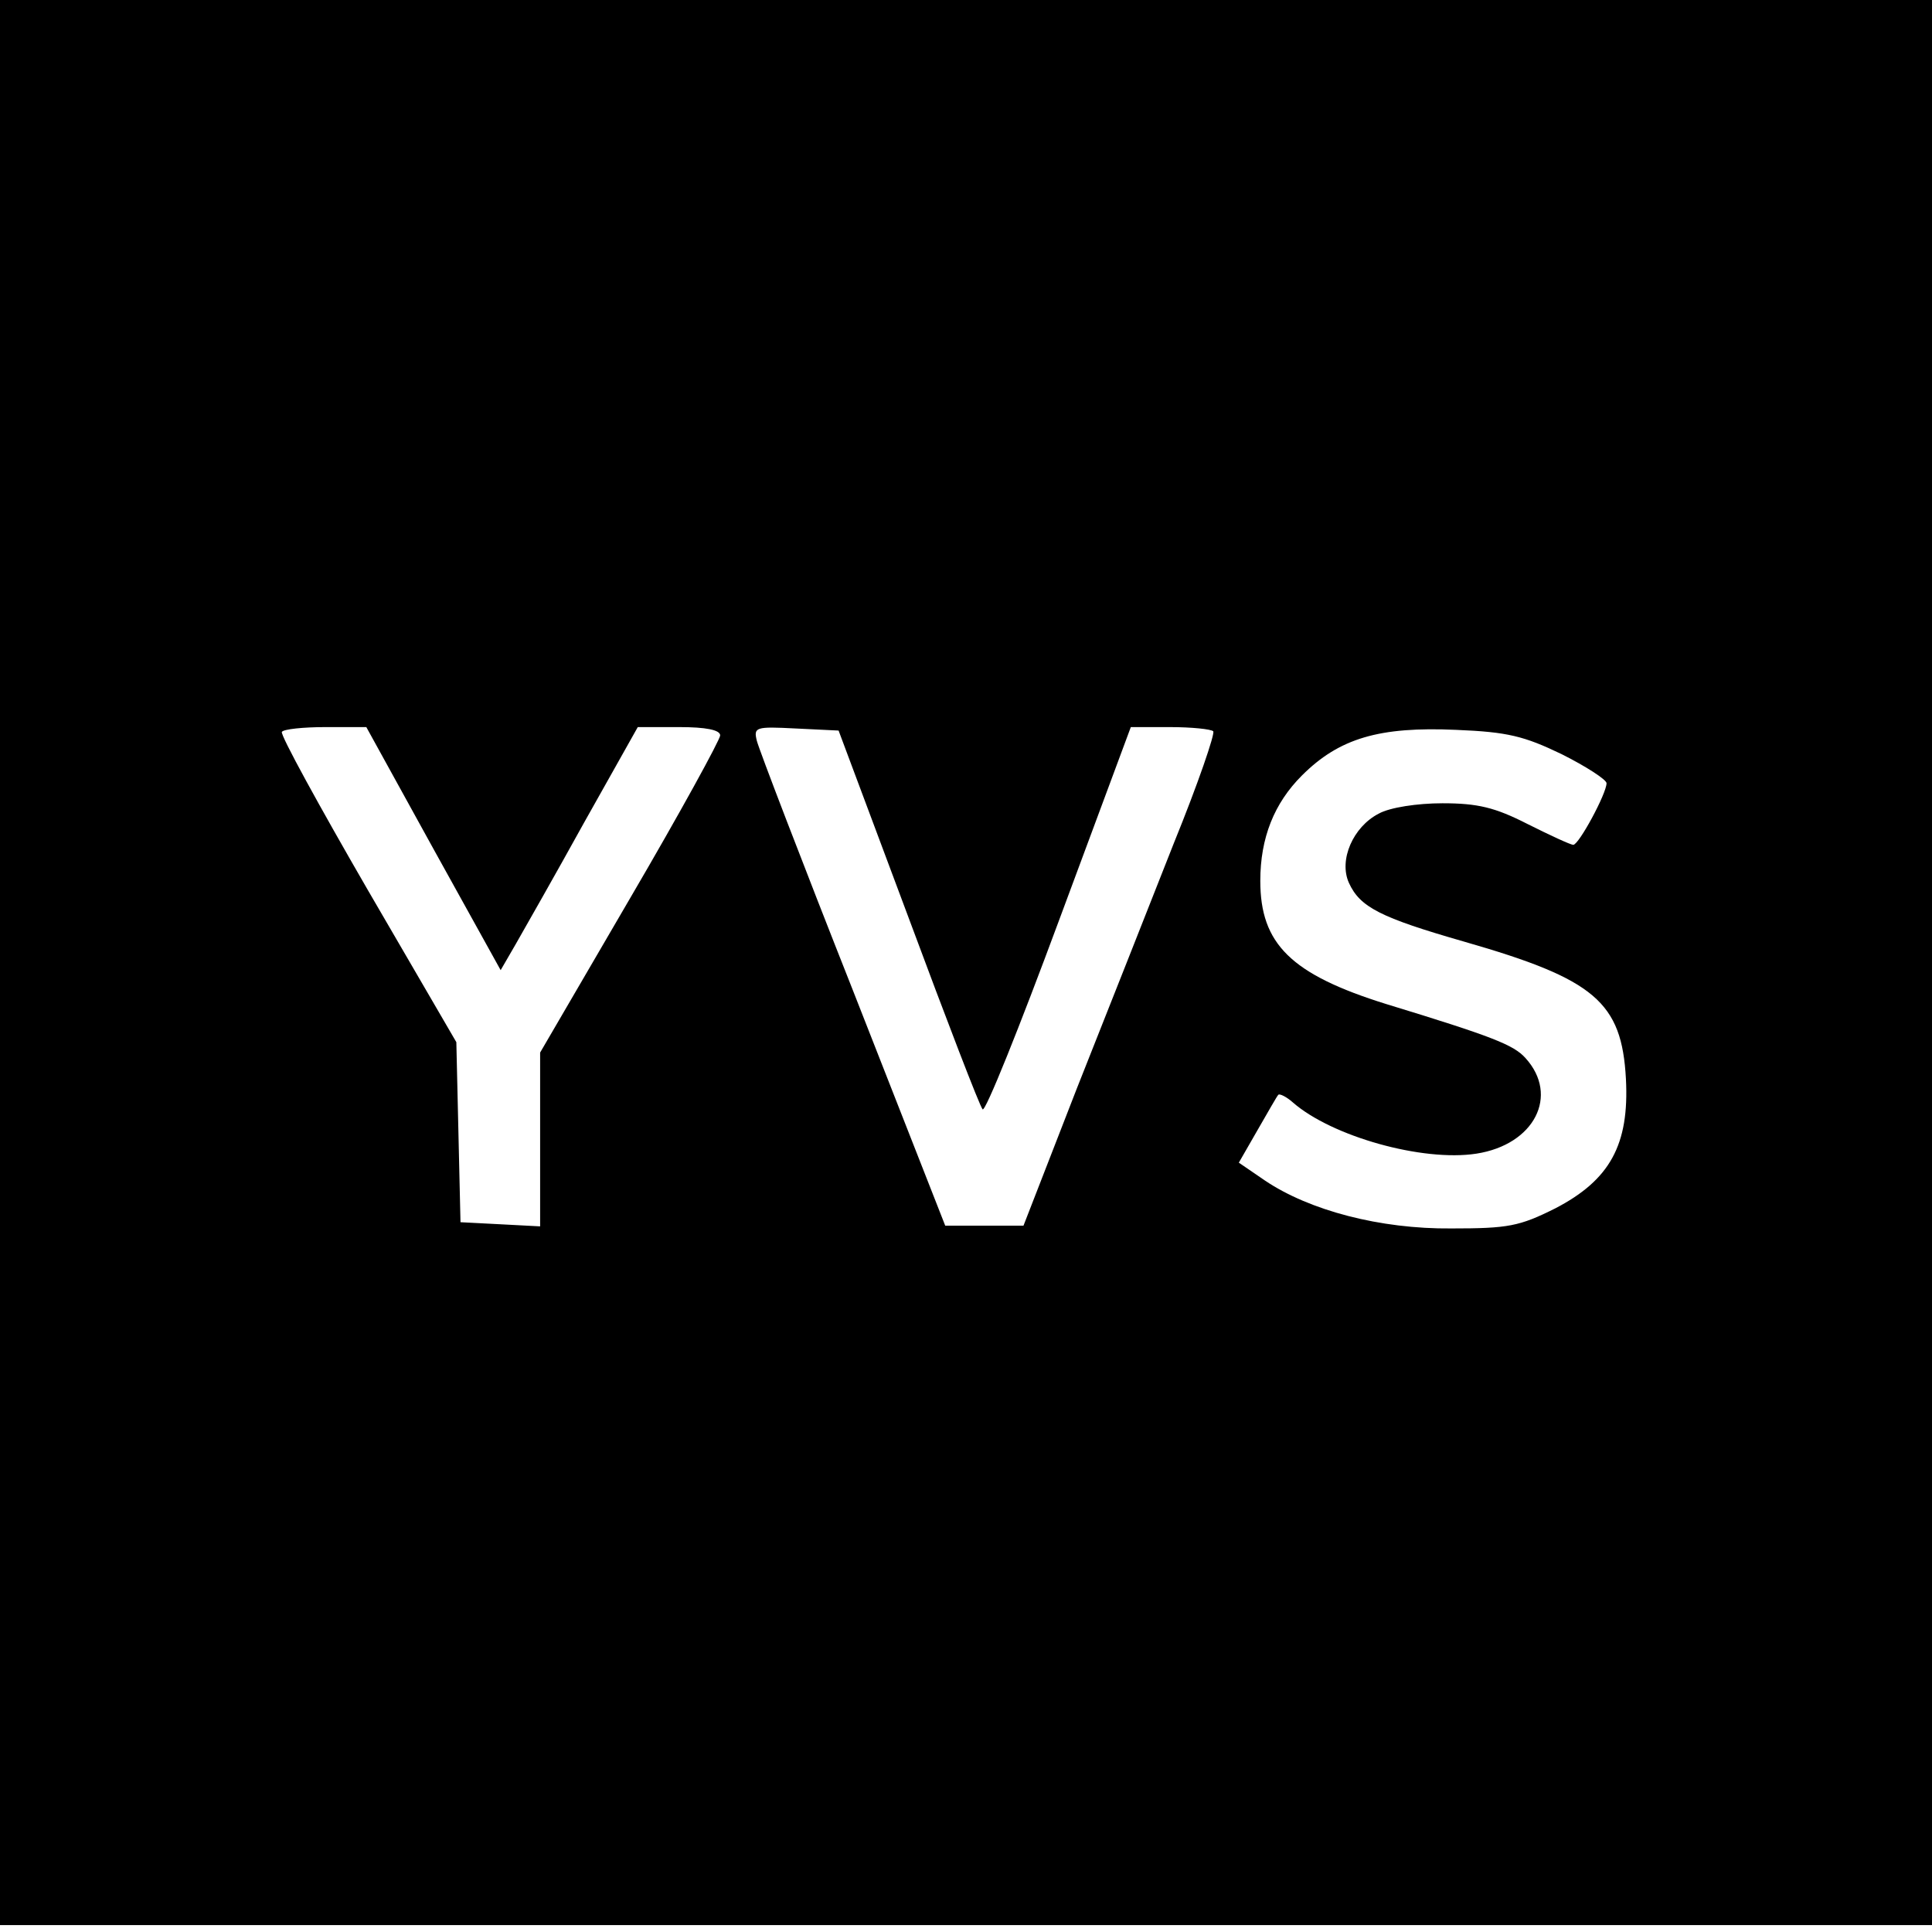 <?xml version="1.0" standalone="no"?>
<!DOCTYPE svg PUBLIC "-//W3C//DTD SVG 20010904//EN"
 "http://www.w3.org/TR/2001/REC-SVG-20010904/DTD/svg10.dtd">
<svg version="1.0" xmlns="http://www.w3.org/2000/svg"
 width="279pt" height="279pt" viewBox="0 0 279 279"
 preserveAspectRatio="xMidYMid meet">
<g transform="translate(0,279) scale(0.1,-0.1)"
fill="#000000" stroke="none">
<path d="M0 1400 l0 -1390 1395 0 1395 0 0 1390 0 1390 -1395 0 -1395 0 0
-1390z m626 164 l97 -175 22 38 c12 21 57 100 99 176 l77 137 60 0 c38 0 59
-4 59 -12 0 -6 -58 -112 -130 -235 l-130 -223 0 -125 0 -126 -57 3 -58 3 -3
130 -3 130 -128 220 c-70 121 -126 223 -124 228 2 4 31 7 63 7 l59 0 97 -176z
m686 -99 c55 -148 103 -273 107 -277 4 -4 53 118 110 272 l104 280 57 0 c31 0
59 -3 62 -6 3 -3 -22 -76 -57 -162 -34 -86 -97 -246 -140 -354 l-77 -198 -57
0 -56 0 -133 339 c-74 187 -136 349 -139 361 -5 20 -2 21 56 18 l62 -3 101
-270z m943 236 c36 -18 65 -37 65 -42 0 -15 -40 -89 -48 -89 -4 0 -34 14 -66
30 -47 24 -72 30 -123 30 -36 0 -76 -6 -92 -15 -37 -19 -58 -67 -43 -100 16
-35 45 -50 167 -85 188 -54 227 -87 233 -198 5 -95 -23 -146 -102 -187 -52
-26 -68 -29 -150 -29 -103 -1 -205 26 -269 69 l-38 26 27 47 c15 26 28 49 30
51 2 2 12 -3 21 -11 56 -49 187 -86 265 -74 84 13 120 84 71 138 -17 19 -47
31 -201 78 -138 43 -182 87 -182 178 0 62 20 112 60 152 54 54 112 71 223 66
74 -3 98 -9 152 -35z"/>
</g>
</svg>
